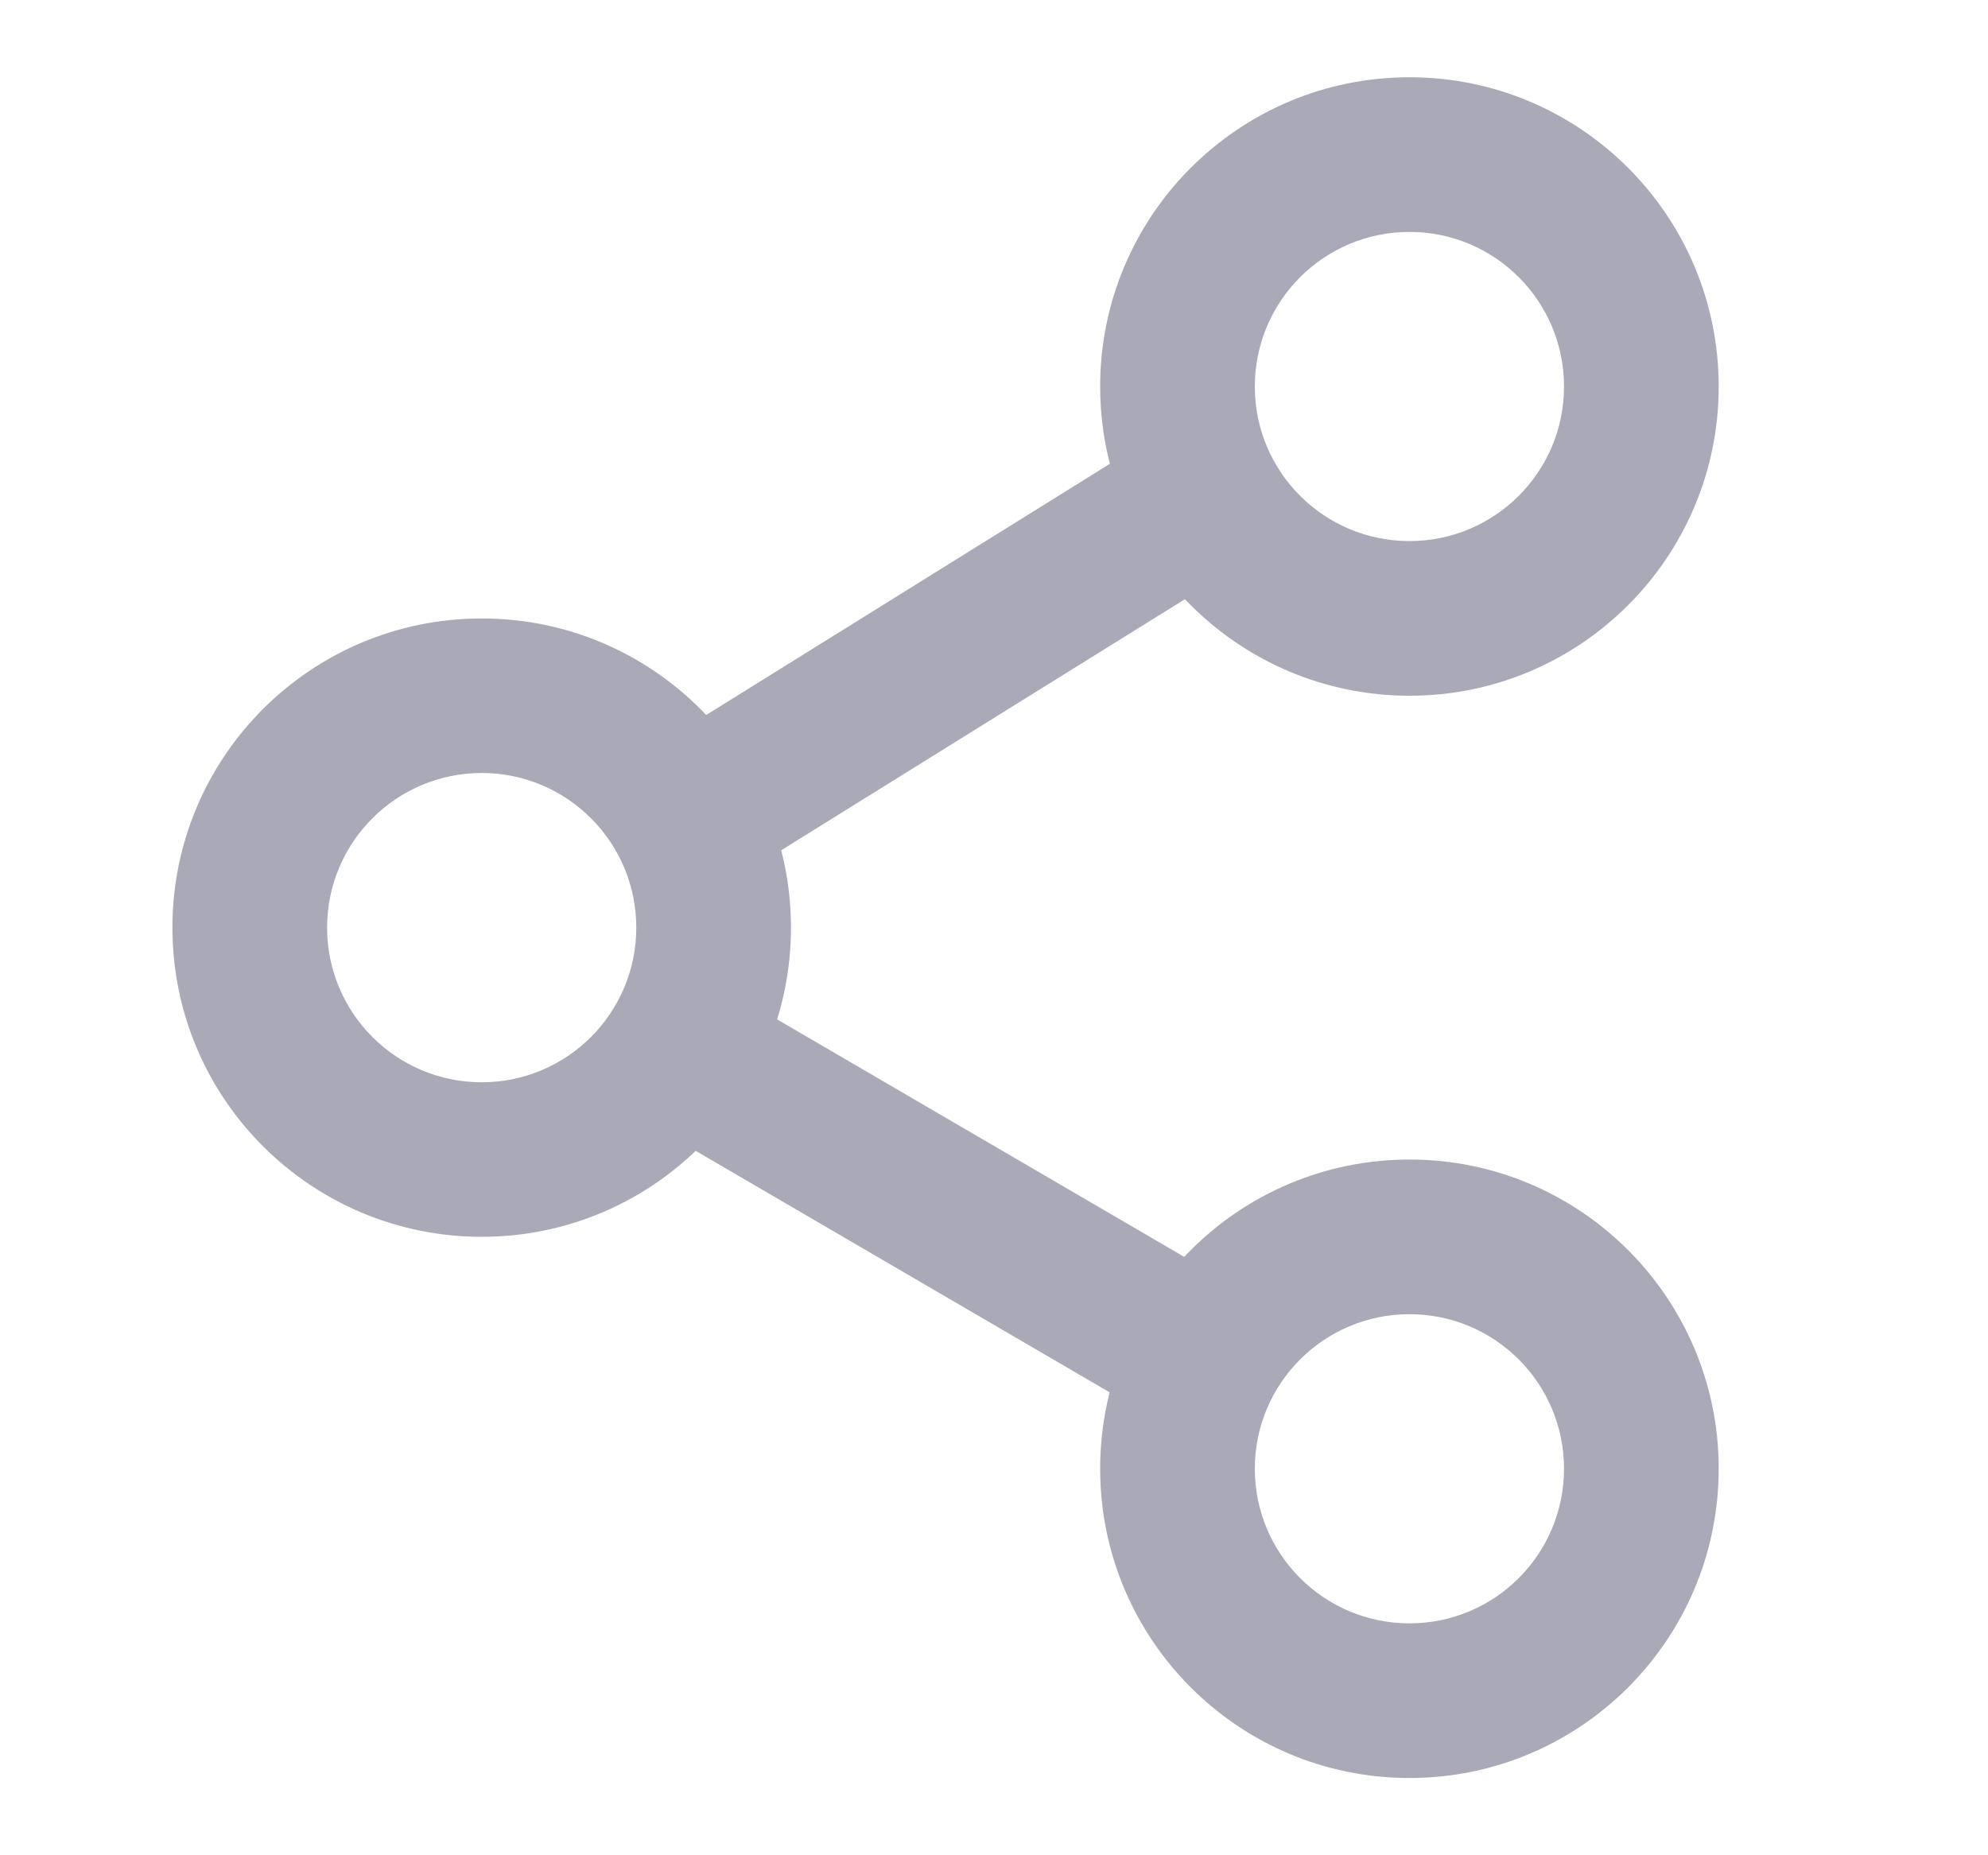 <svg width="15" height="14" viewBox="0 0 15 14" fill="none" xmlns="http://www.w3.org/2000/svg">
<path fill-rule="evenodd" clip-rule="evenodd" d="M10.635 1.75C9.99 1.75 9.468 2.272 9.468 2.917C9.468 3.561 9.99 4.083 10.635 4.083C11.279 4.083 11.801 3.561 11.801 2.917C11.801 2.272 11.279 1.75 10.635 1.75ZM8.301 2.917C8.301 1.628 9.346 0.583 10.635 0.583C11.923 0.583 12.968 1.628 12.968 2.917C12.968 4.205 11.923 5.25 10.635 5.25C9.346 5.25 8.301 4.205 8.301 2.917Z" fill="#A9A9B7"/>
<path fill-rule="evenodd" clip-rule="evenodd" d="M3.635 5.833C2.99 5.833 2.468 6.356 2.468 7C2.468 7.644 2.99 8.167 3.635 8.167C4.279 8.167 4.801 7.644 4.801 7C4.801 6.356 4.279 5.833 3.635 5.833ZM1.301 7C1.301 5.711 2.346 4.667 3.635 4.667C4.923 4.667 5.968 5.711 5.968 7C5.968 8.289 4.923 9.333 3.635 9.333C2.346 9.333 1.301 8.289 1.301 7Z" fill="#A9A9B7"/>
<path fill-rule="evenodd" clip-rule="evenodd" d="M10.635 9.917C9.99 9.917 9.468 10.439 9.468 11.083C9.468 11.728 9.99 12.25 10.635 12.25C11.279 12.25 11.801 11.728 11.801 11.083C11.801 10.439 11.279 9.917 10.635 9.917ZM8.301 11.083C8.301 9.795 9.346 8.75 10.635 8.75C11.923 8.75 12.968 9.795 12.968 11.083C12.968 12.372 11.923 13.417 10.635 13.417C9.346 13.417 8.301 12.372 8.301 11.083Z" fill="#A9A9B7"/>
<path fill-rule="evenodd" clip-rule="evenodd" d="M4.879 7.794C5.041 7.515 5.398 7.421 5.676 7.583L9.176 9.625C9.455 9.787 9.549 10.144 9.387 10.423C9.224 10.701 8.867 10.795 8.589 10.633L5.089 8.591C4.811 8.429 4.716 8.072 4.879 7.794Z" fill="#A9A9B7"/>
<path fill-rule="evenodd" clip-rule="evenodd" d="M9.386 3.577C9.548 3.855 9.455 4.213 9.176 4.375L5.681 6.549C5.403 6.712 5.046 6.618 4.883 6.34C4.721 6.061 4.815 5.704 5.093 5.542L8.588 3.367C8.866 3.205 9.224 3.299 9.386 3.577Z" fill="#A9A9B7"/>
</svg>
